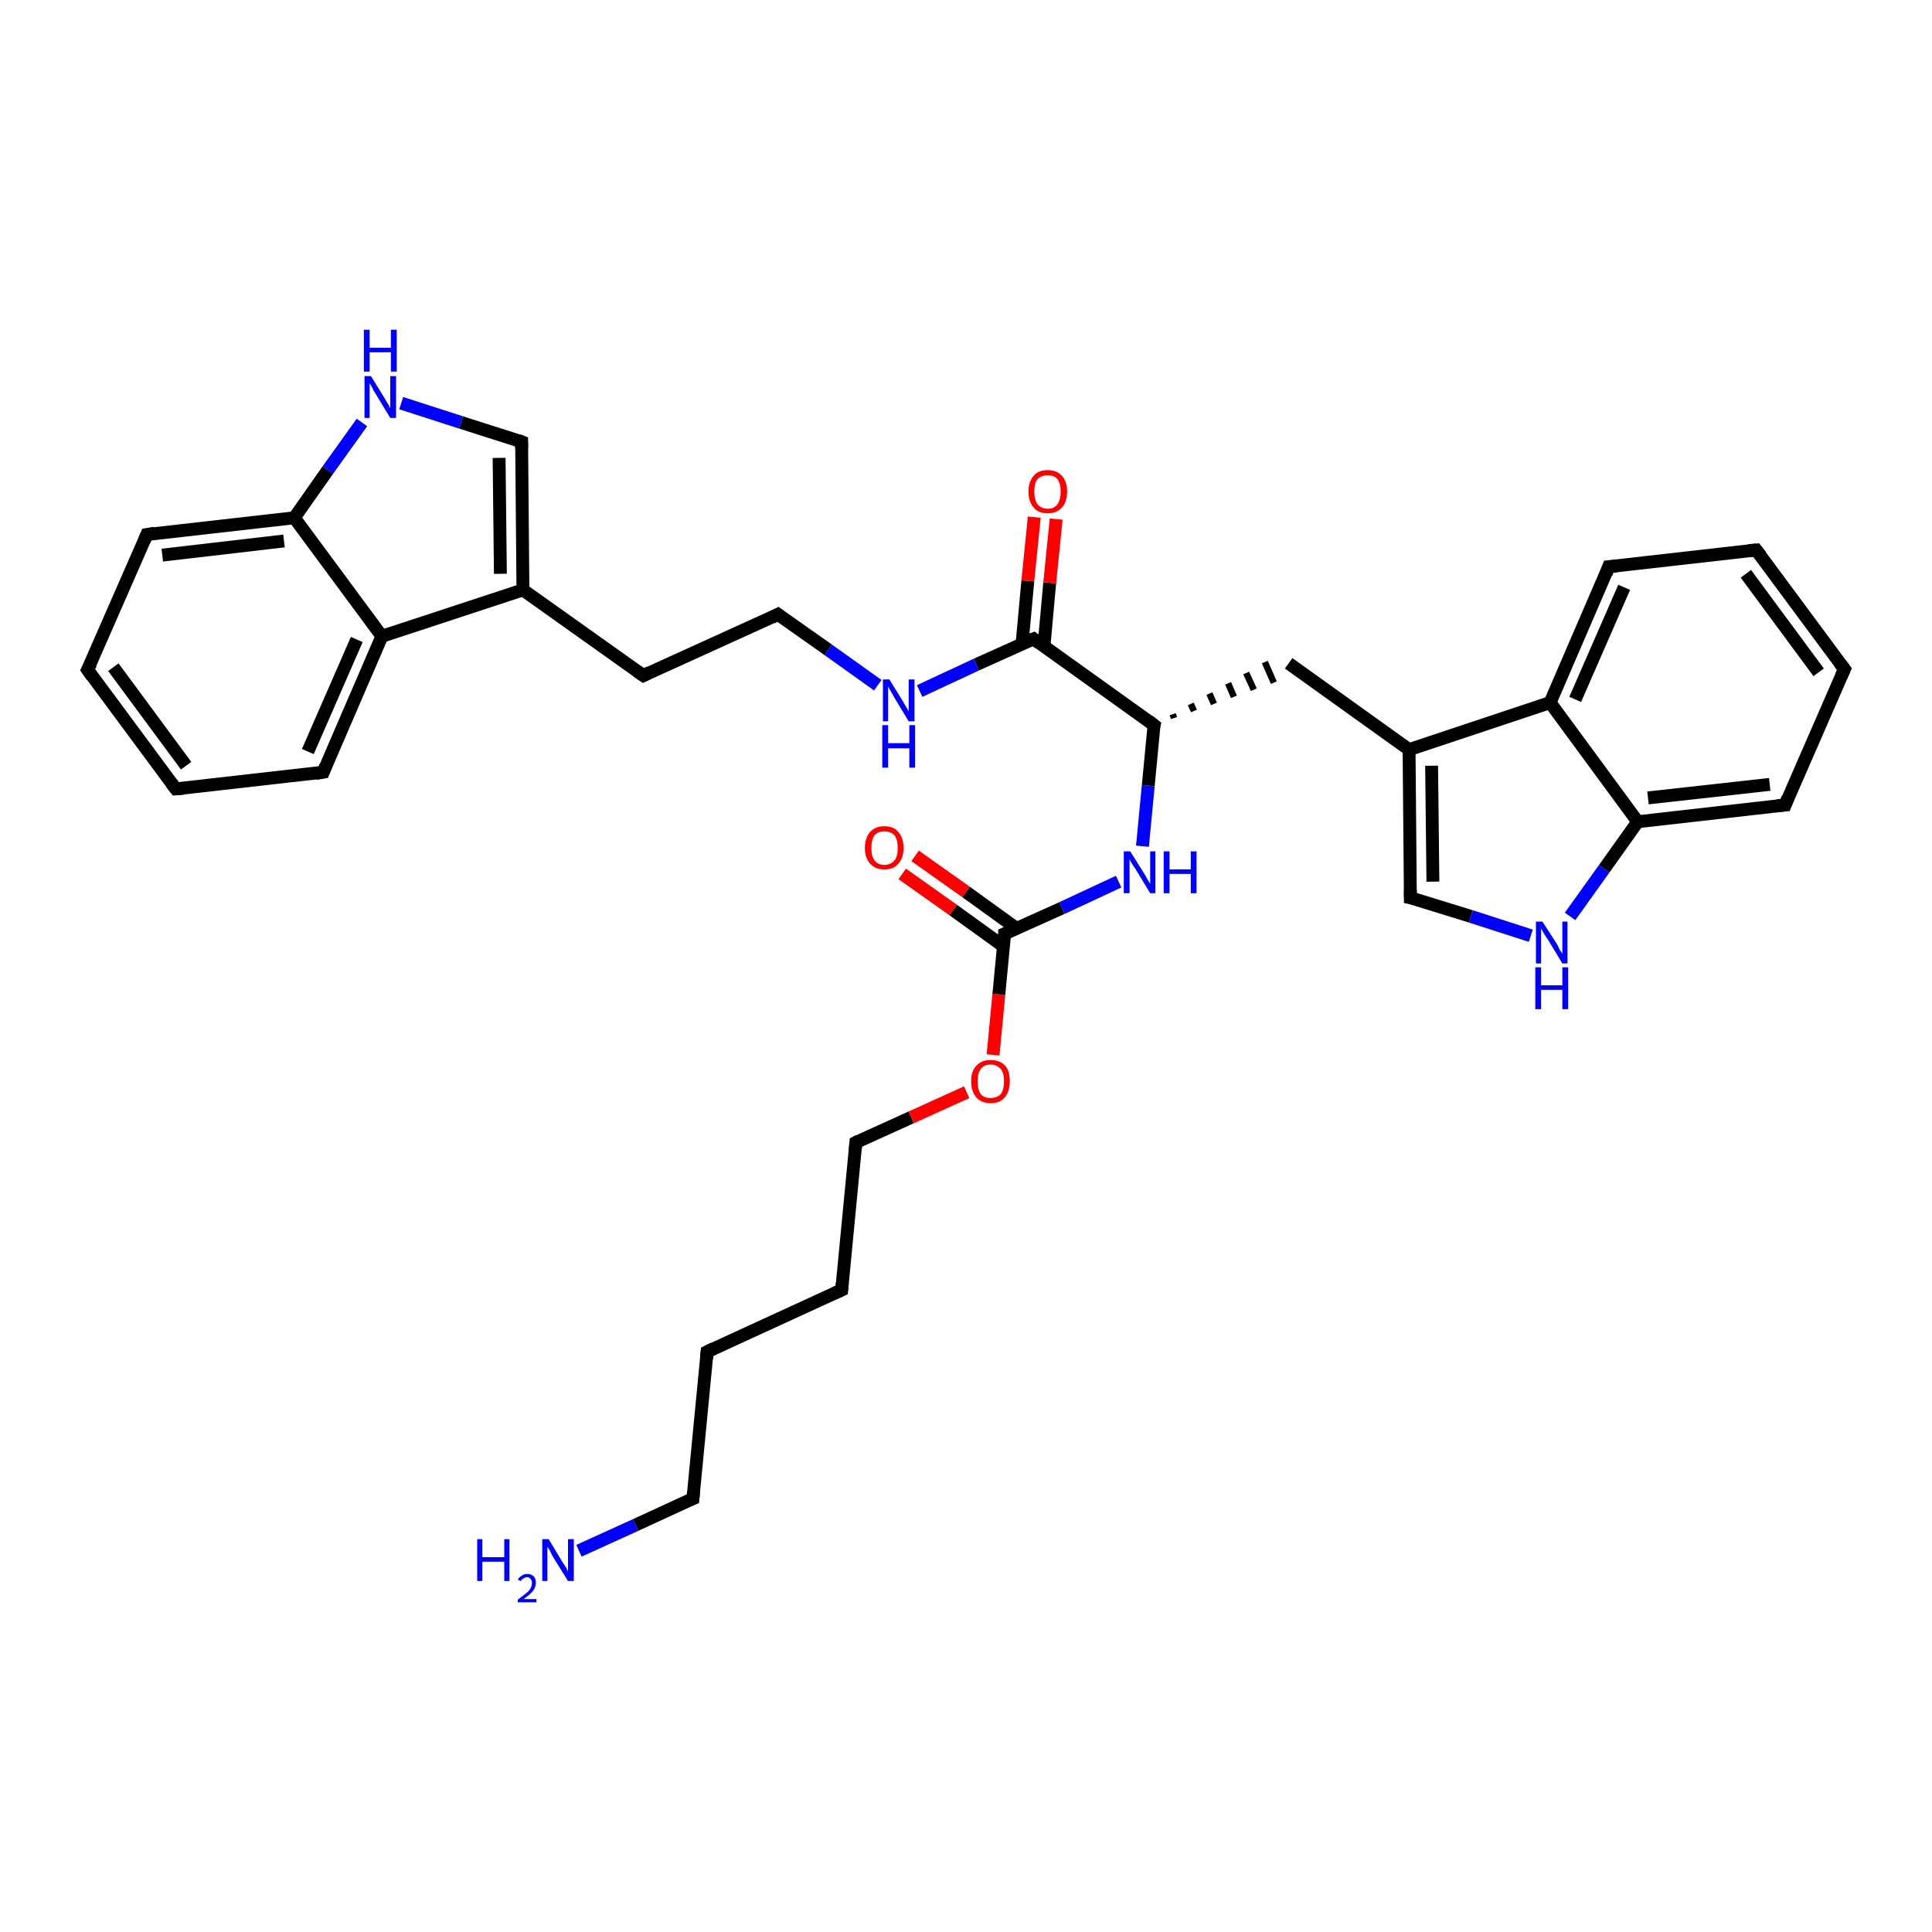 <?xml version='1.0' encoding='iso-8859-1'?>
<svg version='1.1' baseProfile='full'
              xmlns='http://www.w3.org/2000/svg'
                      xmlns:rdkit='http://www.rdkit.org/xml'
                      xmlns:xlink='http://www.w3.org/1999/xlink'
                  xml:space='preserve'
width='300px' height='300px' viewBox='0 0 300 300'>
<!-- END OF HEADER -->
<rect style='opacity:1.0;fill:#FFFFFF;stroke:none' width='300.0' height='300.0' x='0.0' y='0.0'> </rect>
<path class='bond-0 atom-0 atom-1' d='M 89.9,240.8 L 98.7,236.8' style='fill:none;fill-rule:evenodd;stroke:#0000FF;stroke-width:2.0px;stroke-linecap:butt;stroke-linejoin:miter;stroke-opacity:1' />
<path class='bond-0 atom-0 atom-1' d='M 98.7,236.8 L 107.6,232.7' style='fill:none;fill-rule:evenodd;stroke:#000000;stroke-width:2.0px;stroke-linecap:butt;stroke-linejoin:miter;stroke-opacity:1' />
<path class='bond-1 atom-1 atom-2' d='M 107.6,232.7 L 109.8,209.9' style='fill:none;fill-rule:evenodd;stroke:#000000;stroke-width:2.0px;stroke-linecap:butt;stroke-linejoin:miter;stroke-opacity:1' />
<path class='bond-2 atom-2 atom-3' d='M 109.8,209.9 L 130.7,200.3' style='fill:none;fill-rule:evenodd;stroke:#000000;stroke-width:2.0px;stroke-linecap:butt;stroke-linejoin:miter;stroke-opacity:1' />
<path class='bond-3 atom-3 atom-4' d='M 130.7,200.3 L 132.9,177.4' style='fill:none;fill-rule:evenodd;stroke:#000000;stroke-width:2.0px;stroke-linecap:butt;stroke-linejoin:miter;stroke-opacity:1' />
<path class='bond-4 atom-4 atom-5' d='M 132.9,177.4 L 141.5,173.5' style='fill:none;fill-rule:evenodd;stroke:#000000;stroke-width:2.0px;stroke-linecap:butt;stroke-linejoin:miter;stroke-opacity:1' />
<path class='bond-4 atom-4 atom-5' d='M 141.5,173.5 L 150.1,169.6' style='fill:none;fill-rule:evenodd;stroke:#FF0000;stroke-width:2.0px;stroke-linecap:butt;stroke-linejoin:miter;stroke-opacity:1' />
<path class='bond-5 atom-5 atom-6' d='M 154.2,163.8 L 155.1,154.4' style='fill:none;fill-rule:evenodd;stroke:#FF0000;stroke-width:2.0px;stroke-linecap:butt;stroke-linejoin:miter;stroke-opacity:1' />
<path class='bond-5 atom-5 atom-6' d='M 155.1,154.4 L 156.0,145.0' style='fill:none;fill-rule:evenodd;stroke:#000000;stroke-width:2.0px;stroke-linecap:butt;stroke-linejoin:miter;stroke-opacity:1' />
<path class='bond-6 atom-6 atom-7' d='M 157.9,144.2 L 150.0,138.5' style='fill:none;fill-rule:evenodd;stroke:#000000;stroke-width:2.0px;stroke-linecap:butt;stroke-linejoin:miter;stroke-opacity:1' />
<path class='bond-6 atom-6 atom-7' d='M 150.0,138.5 L 142.1,132.9' style='fill:none;fill-rule:evenodd;stroke:#FF0000;stroke-width:2.0px;stroke-linecap:butt;stroke-linejoin:miter;stroke-opacity:1' />
<path class='bond-6 atom-6 atom-7' d='M 155.9,147.0 L 148.0,141.3' style='fill:none;fill-rule:evenodd;stroke:#000000;stroke-width:2.0px;stroke-linecap:butt;stroke-linejoin:miter;stroke-opacity:1' />
<path class='bond-6 atom-6 atom-7' d='M 148.0,141.3 L 140.1,135.7' style='fill:none;fill-rule:evenodd;stroke:#FF0000;stroke-width:2.0px;stroke-linecap:butt;stroke-linejoin:miter;stroke-opacity:1' />
<path class='bond-7 atom-6 atom-8' d='M 156.0,145.0 L 164.9,141.0' style='fill:none;fill-rule:evenodd;stroke:#000000;stroke-width:2.0px;stroke-linecap:butt;stroke-linejoin:miter;stroke-opacity:1' />
<path class='bond-7 atom-6 atom-8' d='M 164.9,141.0 L 173.7,136.9' style='fill:none;fill-rule:evenodd;stroke:#0000FF;stroke-width:2.0px;stroke-linecap:butt;stroke-linejoin:miter;stroke-opacity:1' />
<path class='bond-8 atom-8 atom-9' d='M 177.4,131.4 L 178.3,122.0' style='fill:none;fill-rule:evenodd;stroke:#0000FF;stroke-width:2.0px;stroke-linecap:butt;stroke-linejoin:miter;stroke-opacity:1' />
<path class='bond-8 atom-8 atom-9' d='M 178.3,122.0 L 179.2,112.6' style='fill:none;fill-rule:evenodd;stroke:#000000;stroke-width:2.0px;stroke-linecap:butt;stroke-linejoin:miter;stroke-opacity:1' />
<path class='bond-9 atom-9 atom-10' d='M 182.3,111.5 L 182.1,110.9' style='fill:none;fill-rule:evenodd;stroke:#000000;stroke-width:1.0px;stroke-linecap:butt;stroke-linejoin:miter;stroke-opacity:1' />
<path class='bond-9 atom-9 atom-10' d='M 185.4,110.4 L 184.9,109.3' style='fill:none;fill-rule:evenodd;stroke:#000000;stroke-width:1.0px;stroke-linecap:butt;stroke-linejoin:miter;stroke-opacity:1' />
<path class='bond-9 atom-9 atom-10' d='M 188.5,109.3 L 187.8,107.7' style='fill:none;fill-rule:evenodd;stroke:#000000;stroke-width:1.0px;stroke-linecap:butt;stroke-linejoin:miter;stroke-opacity:1' />
<path class='bond-9 atom-9 atom-10' d='M 191.6,108.2 L 190.7,106.1' style='fill:none;fill-rule:evenodd;stroke:#000000;stroke-width:1.0px;stroke-linecap:butt;stroke-linejoin:miter;stroke-opacity:1' />
<path class='bond-9 atom-9 atom-10' d='M 194.7,107.1 L 193.5,104.5' style='fill:none;fill-rule:evenodd;stroke:#000000;stroke-width:1.0px;stroke-linecap:butt;stroke-linejoin:miter;stroke-opacity:1' />
<path class='bond-9 atom-9 atom-10' d='M 197.8,106.0 L 196.4,102.8' style='fill:none;fill-rule:evenodd;stroke:#000000;stroke-width:1.0px;stroke-linecap:butt;stroke-linejoin:miter;stroke-opacity:1' />
<path class='bond-10 atom-10 atom-11' d='M 200.1,103.0 L 218.8,116.4' style='fill:none;fill-rule:evenodd;stroke:#000000;stroke-width:2.0px;stroke-linecap:butt;stroke-linejoin:miter;stroke-opacity:1' />
<path class='bond-11 atom-11 atom-12' d='M 218.8,116.4 L 219.0,139.4' style='fill:none;fill-rule:evenodd;stroke:#000000;stroke-width:2.0px;stroke-linecap:butt;stroke-linejoin:miter;stroke-opacity:1' />
<path class='bond-11 atom-11 atom-12' d='M 222.3,118.9 L 222.5,136.9' style='fill:none;fill-rule:evenodd;stroke:#000000;stroke-width:2.0px;stroke-linecap:butt;stroke-linejoin:miter;stroke-opacity:1' />
<path class='bond-12 atom-12 atom-13' d='M 219.0,139.4 L 228.4,142.3' style='fill:none;fill-rule:evenodd;stroke:#000000;stroke-width:2.0px;stroke-linecap:butt;stroke-linejoin:miter;stroke-opacity:1' />
<path class='bond-12 atom-12 atom-13' d='M 228.4,142.3 L 237.7,145.3' style='fill:none;fill-rule:evenodd;stroke:#0000FF;stroke-width:2.0px;stroke-linecap:butt;stroke-linejoin:miter;stroke-opacity:1' />
<path class='bond-13 atom-13 atom-14' d='M 243.8,142.3 L 249.1,134.9' style='fill:none;fill-rule:evenodd;stroke:#0000FF;stroke-width:2.0px;stroke-linecap:butt;stroke-linejoin:miter;stroke-opacity:1' />
<path class='bond-13 atom-13 atom-14' d='M 249.1,134.9 L 254.3,127.6' style='fill:none;fill-rule:evenodd;stroke:#000000;stroke-width:2.0px;stroke-linecap:butt;stroke-linejoin:miter;stroke-opacity:1' />
<path class='bond-14 atom-14 atom-15' d='M 254.3,127.6 L 277.2,125.0' style='fill:none;fill-rule:evenodd;stroke:#000000;stroke-width:2.0px;stroke-linecap:butt;stroke-linejoin:miter;stroke-opacity:1' />
<path class='bond-14 atom-14 atom-15' d='M 255.9,123.9 L 274.8,121.8' style='fill:none;fill-rule:evenodd;stroke:#000000;stroke-width:2.0px;stroke-linecap:butt;stroke-linejoin:miter;stroke-opacity:1' />
<path class='bond-15 atom-15 atom-16' d='M 277.2,125.0 L 286.4,103.9' style='fill:none;fill-rule:evenodd;stroke:#000000;stroke-width:2.0px;stroke-linecap:butt;stroke-linejoin:miter;stroke-opacity:1' />
<path class='bond-16 atom-16 atom-17' d='M 286.4,103.9 L 272.7,85.4' style='fill:none;fill-rule:evenodd;stroke:#000000;stroke-width:2.0px;stroke-linecap:butt;stroke-linejoin:miter;stroke-opacity:1' />
<path class='bond-16 atom-16 atom-17' d='M 282.4,104.4 L 271.1,89.1' style='fill:none;fill-rule:evenodd;stroke:#000000;stroke-width:2.0px;stroke-linecap:butt;stroke-linejoin:miter;stroke-opacity:1' />
<path class='bond-17 atom-17 atom-18' d='M 272.7,85.4 L 249.8,88.0' style='fill:none;fill-rule:evenodd;stroke:#000000;stroke-width:2.0px;stroke-linecap:butt;stroke-linejoin:miter;stroke-opacity:1' />
<path class='bond-18 atom-18 atom-19' d='M 249.8,88.0 L 240.7,109.1' style='fill:none;fill-rule:evenodd;stroke:#000000;stroke-width:2.0px;stroke-linecap:butt;stroke-linejoin:miter;stroke-opacity:1' />
<path class='bond-18 atom-18 atom-19' d='M 252.2,91.2 L 244.6,108.6' style='fill:none;fill-rule:evenodd;stroke:#000000;stroke-width:2.0px;stroke-linecap:butt;stroke-linejoin:miter;stroke-opacity:1' />
<path class='bond-19 atom-9 atom-20' d='M 179.2,112.6 L 160.5,99.2' style='fill:none;fill-rule:evenodd;stroke:#000000;stroke-width:2.0px;stroke-linecap:butt;stroke-linejoin:miter;stroke-opacity:1' />
<path class='bond-20 atom-20 atom-21' d='M 162.1,100.4 L 163.0,90.5' style='fill:none;fill-rule:evenodd;stroke:#000000;stroke-width:2.0px;stroke-linecap:butt;stroke-linejoin:miter;stroke-opacity:1' />
<path class='bond-20 atom-20 atom-21' d='M 163.0,90.5 L 164.0,80.6' style='fill:none;fill-rule:evenodd;stroke:#FF0000;stroke-width:2.0px;stroke-linecap:butt;stroke-linejoin:miter;stroke-opacity:1' />
<path class='bond-20 atom-20 atom-21' d='M 158.7,100.0 L 159.6,90.2' style='fill:none;fill-rule:evenodd;stroke:#000000;stroke-width:2.0px;stroke-linecap:butt;stroke-linejoin:miter;stroke-opacity:1' />
<path class='bond-20 atom-20 atom-21' d='M 159.6,90.2 L 160.6,80.3' style='fill:none;fill-rule:evenodd;stroke:#FF0000;stroke-width:2.0px;stroke-linecap:butt;stroke-linejoin:miter;stroke-opacity:1' />
<path class='bond-21 atom-20 atom-22' d='M 160.5,99.2 L 151.6,103.2' style='fill:none;fill-rule:evenodd;stroke:#000000;stroke-width:2.0px;stroke-linecap:butt;stroke-linejoin:miter;stroke-opacity:1' />
<path class='bond-21 atom-20 atom-22' d='M 151.6,103.2 L 142.8,107.3' style='fill:none;fill-rule:evenodd;stroke:#0000FF;stroke-width:2.0px;stroke-linecap:butt;stroke-linejoin:miter;stroke-opacity:1' />
<path class='bond-22 atom-22 atom-23' d='M 136.3,106.4 L 128.6,100.9' style='fill:none;fill-rule:evenodd;stroke:#0000FF;stroke-width:2.0px;stroke-linecap:butt;stroke-linejoin:miter;stroke-opacity:1' />
<path class='bond-22 atom-22 atom-23' d='M 128.6,100.9 L 120.8,95.4' style='fill:none;fill-rule:evenodd;stroke:#000000;stroke-width:2.0px;stroke-linecap:butt;stroke-linejoin:miter;stroke-opacity:1' />
<path class='bond-23 atom-23 atom-24' d='M 120.8,95.4 L 99.9,104.9' style='fill:none;fill-rule:evenodd;stroke:#000000;stroke-width:2.0px;stroke-linecap:butt;stroke-linejoin:miter;stroke-opacity:1' />
<path class='bond-24 atom-24 atom-25' d='M 99.9,104.9 L 81.2,91.6' style='fill:none;fill-rule:evenodd;stroke:#000000;stroke-width:2.0px;stroke-linecap:butt;stroke-linejoin:miter;stroke-opacity:1' />
<path class='bond-25 atom-25 atom-26' d='M 81.2,91.6 L 81.0,68.6' style='fill:none;fill-rule:evenodd;stroke:#000000;stroke-width:2.0px;stroke-linecap:butt;stroke-linejoin:miter;stroke-opacity:1' />
<path class='bond-25 atom-25 atom-26' d='M 77.7,89.1 L 77.5,71.1' style='fill:none;fill-rule:evenodd;stroke:#000000;stroke-width:2.0px;stroke-linecap:butt;stroke-linejoin:miter;stroke-opacity:1' />
<path class='bond-26 atom-26 atom-27' d='M 81.0,68.6 L 71.6,65.6' style='fill:none;fill-rule:evenodd;stroke:#000000;stroke-width:2.0px;stroke-linecap:butt;stroke-linejoin:miter;stroke-opacity:1' />
<path class='bond-26 atom-26 atom-27' d='M 71.6,65.6 L 62.3,62.6' style='fill:none;fill-rule:evenodd;stroke:#0000FF;stroke-width:2.0px;stroke-linecap:butt;stroke-linejoin:miter;stroke-opacity:1' />
<path class='bond-27 atom-27 atom-28' d='M 56.2,65.6 L 50.9,73.0' style='fill:none;fill-rule:evenodd;stroke:#0000FF;stroke-width:2.0px;stroke-linecap:butt;stroke-linejoin:miter;stroke-opacity:1' />
<path class='bond-27 atom-27 atom-28' d='M 50.9,73.0 L 45.7,80.4' style='fill:none;fill-rule:evenodd;stroke:#000000;stroke-width:2.0px;stroke-linecap:butt;stroke-linejoin:miter;stroke-opacity:1' />
<path class='bond-28 atom-28 atom-29' d='M 45.7,80.4 L 22.8,83.0' style='fill:none;fill-rule:evenodd;stroke:#000000;stroke-width:2.0px;stroke-linecap:butt;stroke-linejoin:miter;stroke-opacity:1' />
<path class='bond-28 atom-28 atom-29' d='M 44.1,84.0 L 25.2,86.2' style='fill:none;fill-rule:evenodd;stroke:#000000;stroke-width:2.0px;stroke-linecap:butt;stroke-linejoin:miter;stroke-opacity:1' />
<path class='bond-29 atom-29 atom-30' d='M 22.8,83.0 L 13.6,104.0' style='fill:none;fill-rule:evenodd;stroke:#000000;stroke-width:2.0px;stroke-linecap:butt;stroke-linejoin:miter;stroke-opacity:1' />
<path class='bond-30 atom-30 atom-31' d='M 13.6,104.0 L 27.3,122.5' style='fill:none;fill-rule:evenodd;stroke:#000000;stroke-width:2.0px;stroke-linecap:butt;stroke-linejoin:miter;stroke-opacity:1' />
<path class='bond-30 atom-30 atom-31' d='M 17.6,103.6 L 28.9,118.9' style='fill:none;fill-rule:evenodd;stroke:#000000;stroke-width:2.0px;stroke-linecap:butt;stroke-linejoin:miter;stroke-opacity:1' />
<path class='bond-31 atom-31 atom-32' d='M 27.3,122.5 L 50.2,119.9' style='fill:none;fill-rule:evenodd;stroke:#000000;stroke-width:2.0px;stroke-linecap:butt;stroke-linejoin:miter;stroke-opacity:1' />
<path class='bond-32 atom-32 atom-33' d='M 50.2,119.9 L 59.3,98.8' style='fill:none;fill-rule:evenodd;stroke:#000000;stroke-width:2.0px;stroke-linecap:butt;stroke-linejoin:miter;stroke-opacity:1' />
<path class='bond-32 atom-32 atom-33' d='M 47.8,116.7 L 55.4,99.3' style='fill:none;fill-rule:evenodd;stroke:#000000;stroke-width:2.0px;stroke-linecap:butt;stroke-linejoin:miter;stroke-opacity:1' />
<path class='bond-33 atom-19 atom-11' d='M 240.7,109.1 L 218.8,116.4' style='fill:none;fill-rule:evenodd;stroke:#000000;stroke-width:2.0px;stroke-linecap:butt;stroke-linejoin:miter;stroke-opacity:1' />
<path class='bond-34 atom-33 atom-25' d='M 59.3,98.8 L 81.2,91.6' style='fill:none;fill-rule:evenodd;stroke:#000000;stroke-width:2.0px;stroke-linecap:butt;stroke-linejoin:miter;stroke-opacity:1' />
<path class='bond-35 atom-19 atom-14' d='M 240.7,109.1 L 254.3,127.6' style='fill:none;fill-rule:evenodd;stroke:#000000;stroke-width:2.0px;stroke-linecap:butt;stroke-linejoin:miter;stroke-opacity:1' />
<path class='bond-36 atom-33 atom-28' d='M 59.3,98.8 L 45.7,80.4' style='fill:none;fill-rule:evenodd;stroke:#000000;stroke-width:2.0px;stroke-linecap:butt;stroke-linejoin:miter;stroke-opacity:1' />
<path d='M 107.1,232.9 L 107.6,232.7 L 107.7,231.6' style='fill:none;stroke:#000000;stroke-width:2.0px;stroke-linecap:butt;stroke-linejoin:miter;stroke-opacity:1;' />
<path d='M 109.7,211.0 L 109.8,209.9 L 110.8,209.4' style='fill:none;stroke:#000000;stroke-width:2.0px;stroke-linecap:butt;stroke-linejoin:miter;stroke-opacity:1;' />
<path d='M 129.6,200.8 L 130.7,200.3 L 130.8,199.2' style='fill:none;stroke:#000000;stroke-width:2.0px;stroke-linecap:butt;stroke-linejoin:miter;stroke-opacity:1;' />
<path d='M 132.8,178.6 L 132.9,177.4 L 133.3,177.2' style='fill:none;stroke:#000000;stroke-width:2.0px;stroke-linecap:butt;stroke-linejoin:miter;stroke-opacity:1;' />
<path d='M 156.0,145.5 L 156.0,145.0 L 156.5,144.8' style='fill:none;stroke:#000000;stroke-width:2.0px;stroke-linecap:butt;stroke-linejoin:miter;stroke-opacity:1;' />
<path d='M 179.1,113.0 L 179.2,112.6 L 178.3,111.9' style='fill:none;stroke:#000000;stroke-width:2.0px;stroke-linecap:butt;stroke-linejoin:miter;stroke-opacity:1;' />
<path d='M 219.0,138.2 L 219.0,139.4 L 219.5,139.5' style='fill:none;stroke:#000000;stroke-width:2.0px;stroke-linecap:butt;stroke-linejoin:miter;stroke-opacity:1;' />
<path d='M 276.0,125.1 L 277.2,125.0 L 277.6,123.9' style='fill:none;stroke:#000000;stroke-width:2.0px;stroke-linecap:butt;stroke-linejoin:miter;stroke-opacity:1;' />
<path d='M 285.9,105.0 L 286.4,103.9 L 285.7,103.0' style='fill:none;stroke:#000000;stroke-width:2.0px;stroke-linecap:butt;stroke-linejoin:miter;stroke-opacity:1;' />
<path d='M 273.4,86.3 L 272.7,85.4 L 271.5,85.5' style='fill:none;stroke:#000000;stroke-width:2.0px;stroke-linecap:butt;stroke-linejoin:miter;stroke-opacity:1;' />
<path d='M 251.0,87.9 L 249.8,88.0 L 249.4,89.1' style='fill:none;stroke:#000000;stroke-width:2.0px;stroke-linecap:butt;stroke-linejoin:miter;stroke-opacity:1;' />
<path d='M 161.4,99.9 L 160.5,99.2 L 160.0,99.4' style='fill:none;stroke:#000000;stroke-width:2.0px;stroke-linecap:butt;stroke-linejoin:miter;stroke-opacity:1;' />
<path d='M 121.2,95.7 L 120.8,95.4 L 119.8,95.9' style='fill:none;stroke:#000000;stroke-width:2.0px;stroke-linecap:butt;stroke-linejoin:miter;stroke-opacity:1;' />
<path d='M 100.9,104.4 L 99.9,104.9 L 98.9,104.2' style='fill:none;stroke:#000000;stroke-width:2.0px;stroke-linecap:butt;stroke-linejoin:miter;stroke-opacity:1;' />
<path d='M 81.0,69.7 L 81.0,68.6 L 80.5,68.4' style='fill:none;stroke:#000000;stroke-width:2.0px;stroke-linecap:butt;stroke-linejoin:miter;stroke-opacity:1;' />
<path d='M 24.0,82.8 L 22.8,83.0 L 22.4,84.0' style='fill:none;stroke:#000000;stroke-width:2.0px;stroke-linecap:butt;stroke-linejoin:miter;stroke-opacity:1;' />
<path d='M 14.1,103.0 L 13.6,104.0 L 14.3,105.0' style='fill:none;stroke:#000000;stroke-width:2.0px;stroke-linecap:butt;stroke-linejoin:miter;stroke-opacity:1;' />
<path d='M 26.6,121.6 L 27.3,122.5 L 28.5,122.4' style='fill:none;stroke:#000000;stroke-width:2.0px;stroke-linecap:butt;stroke-linejoin:miter;stroke-opacity:1;' />
<path d='M 49.0,120.1 L 50.2,119.9 L 50.6,118.9' style='fill:none;stroke:#000000;stroke-width:2.0px;stroke-linecap:butt;stroke-linejoin:miter;stroke-opacity:1;' />
<path class='atom-0' d='M 74.1 239.0
L 74.9 239.0
L 74.9 241.8
L 78.3 241.8
L 78.3 239.0
L 79.1 239.0
L 79.1 245.5
L 78.3 245.5
L 78.3 242.5
L 74.9 242.5
L 74.9 245.5
L 74.1 245.5
L 74.1 239.0
' fill='#0000FF'/>
<path class='atom-0' d='M 80.4 245.3
Q 80.6 244.9, 81.0 244.7
Q 81.3 244.4, 81.9 244.4
Q 82.5 244.4, 82.9 244.8
Q 83.2 245.1, 83.2 245.8
Q 83.2 246.4, 82.8 247.0
Q 82.3 247.6, 81.3 248.3
L 83.3 248.3
L 83.3 248.8
L 80.4 248.8
L 80.4 248.4
Q 81.2 247.8, 81.7 247.4
Q 82.2 247.0, 82.4 246.6
Q 82.6 246.2, 82.6 245.8
Q 82.6 245.4, 82.4 245.2
Q 82.2 244.9, 81.9 244.9
Q 81.5 244.9, 81.3 245.1
Q 81.0 245.2, 80.9 245.5
L 80.4 245.3
' fill='#0000FF'/>
<path class='atom-0' d='M 85.2 239.0
L 87.3 242.5
Q 87.5 242.8, 87.9 243.4
Q 88.2 244.0, 88.2 244.1
L 88.2 239.0
L 89.1 239.0
L 89.1 245.5
L 88.2 245.5
L 85.9 241.8
Q 85.6 241.3, 85.4 240.8
Q 85.1 240.3, 85.0 240.2
L 85.0 245.5
L 84.2 245.5
L 84.2 239.0
L 85.2 239.0
' fill='#0000FF'/>
<path class='atom-5' d='M 150.8 167.9
Q 150.8 166.3, 151.6 165.5
Q 152.4 164.6, 153.8 164.6
Q 155.3 164.6, 156.1 165.5
Q 156.8 166.3, 156.8 167.9
Q 156.8 169.5, 156.0 170.4
Q 155.3 171.3, 153.8 171.3
Q 152.4 171.3, 151.6 170.4
Q 150.8 169.5, 150.8 167.9
M 153.8 170.5
Q 154.8 170.5, 155.4 169.9
Q 155.9 169.2, 155.9 167.9
Q 155.9 166.6, 155.4 166.0
Q 154.8 165.3, 153.8 165.3
Q 152.8 165.3, 152.3 166.0
Q 151.8 166.6, 151.8 167.9
Q 151.8 169.2, 152.3 169.9
Q 152.8 170.5, 153.8 170.5
' fill='#FF0000'/>
<path class='atom-7' d='M 134.3 131.7
Q 134.3 130.1, 135.1 129.2
Q 135.9 128.3, 137.3 128.3
Q 138.8 128.3, 139.5 129.2
Q 140.3 130.1, 140.3 131.7
Q 140.3 133.2, 139.5 134.1
Q 138.8 135.0, 137.3 135.0
Q 135.9 135.0, 135.1 134.1
Q 134.3 133.2, 134.3 131.7
M 137.3 134.3
Q 138.3 134.3, 138.9 133.6
Q 139.4 133.0, 139.4 131.7
Q 139.4 130.4, 138.9 129.7
Q 138.3 129.1, 137.3 129.1
Q 136.3 129.1, 135.8 129.7
Q 135.3 130.4, 135.3 131.7
Q 135.3 133.0, 135.8 133.6
Q 136.3 134.3, 137.3 134.3
' fill='#FF0000'/>
<path class='atom-8' d='M 175.5 132.2
L 177.7 135.7
Q 177.9 136.0, 178.2 136.6
Q 178.6 137.2, 178.6 137.3
L 178.6 132.2
L 179.4 132.2
L 179.4 138.7
L 178.6 138.7
L 176.3 134.9
Q 176.0 134.5, 175.7 134.0
Q 175.4 133.5, 175.4 133.3
L 175.4 138.7
L 174.5 138.7
L 174.5 132.2
L 175.5 132.2
' fill='#0000FF'/>
<path class='atom-8' d='M 180.7 132.2
L 181.6 132.2
L 181.6 135.0
L 184.9 135.0
L 184.9 132.2
L 185.8 132.2
L 185.8 138.7
L 184.9 138.7
L 184.9 135.7
L 181.6 135.7
L 181.6 138.7
L 180.7 138.7
L 180.7 132.2
' fill='#0000FF'/>
<path class='atom-13' d='M 239.5 143.1
L 241.7 146.5
Q 241.9 146.8, 242.2 147.5
Q 242.6 148.1, 242.6 148.1
L 242.6 143.1
L 243.4 143.1
L 243.4 149.6
L 242.6 149.6
L 240.3 145.8
Q 240.0 145.4, 239.7 144.9
Q 239.4 144.3, 239.3 144.2
L 239.3 149.6
L 238.5 149.6
L 238.5 143.1
L 239.5 143.1
' fill='#0000FF'/>
<path class='atom-13' d='M 238.4 150.2
L 239.3 150.2
L 239.3 153.0
L 242.6 153.0
L 242.6 150.2
L 243.5 150.2
L 243.5 156.7
L 242.6 156.7
L 242.6 153.7
L 239.3 153.7
L 239.3 156.7
L 238.4 156.7
L 238.4 150.2
' fill='#0000FF'/>
<path class='atom-21' d='M 159.7 76.3
Q 159.7 74.8, 160.5 73.9
Q 161.2 73.0, 162.7 73.0
Q 164.1 73.0, 164.9 73.9
Q 165.7 74.8, 165.7 76.3
Q 165.7 77.9, 164.9 78.8
Q 164.1 79.7, 162.7 79.7
Q 161.2 79.7, 160.5 78.8
Q 159.7 77.9, 159.7 76.3
M 162.7 79.0
Q 163.7 79.0, 164.2 78.3
Q 164.7 77.6, 164.7 76.3
Q 164.7 75.1, 164.2 74.4
Q 163.7 73.8, 162.7 73.8
Q 161.7 73.8, 161.1 74.4
Q 160.6 75.0, 160.6 76.3
Q 160.6 77.6, 161.1 78.3
Q 161.7 79.0, 162.7 79.0
' fill='#FF0000'/>
<path class='atom-22' d='M 138.1 105.5
L 140.2 108.9
Q 140.4 109.3, 140.8 109.9
Q 141.1 110.5, 141.1 110.5
L 141.1 105.5
L 142.0 105.5
L 142.0 112.0
L 141.1 112.0
L 138.8 108.2
Q 138.6 107.8, 138.3 107.3
Q 138.0 106.8, 137.9 106.6
L 137.9 112.0
L 137.1 112.0
L 137.1 105.5
L 138.1 105.5
' fill='#0000FF'/>
<path class='atom-22' d='M 137.0 112.6
L 137.9 112.6
L 137.9 115.4
L 141.2 115.4
L 141.2 112.6
L 142.1 112.6
L 142.1 119.2
L 141.2 119.2
L 141.2 116.2
L 137.9 116.2
L 137.9 119.2
L 137.0 119.2
L 137.0 112.6
' fill='#0000FF'/>
<path class='atom-27' d='M 57.6 58.4
L 59.7 61.8
Q 59.9 62.2, 60.3 62.8
Q 60.6 63.4, 60.6 63.4
L 60.6 58.4
L 61.5 58.4
L 61.5 64.9
L 60.6 64.9
L 58.3 61.1
Q 58.0 60.7, 57.8 60.2
Q 57.5 59.7, 57.4 59.5
L 57.4 64.9
L 56.6 64.9
L 56.6 58.4
L 57.6 58.4
' fill='#0000FF'/>
<path class='atom-27' d='M 56.5 51.2
L 57.4 51.2
L 57.4 54.0
L 60.7 54.0
L 60.7 51.2
L 61.6 51.2
L 61.6 57.7
L 60.7 57.7
L 60.7 54.7
L 57.4 54.7
L 57.4 57.7
L 56.5 57.7
L 56.5 51.2
' fill='#0000FF'/>
</svg>
